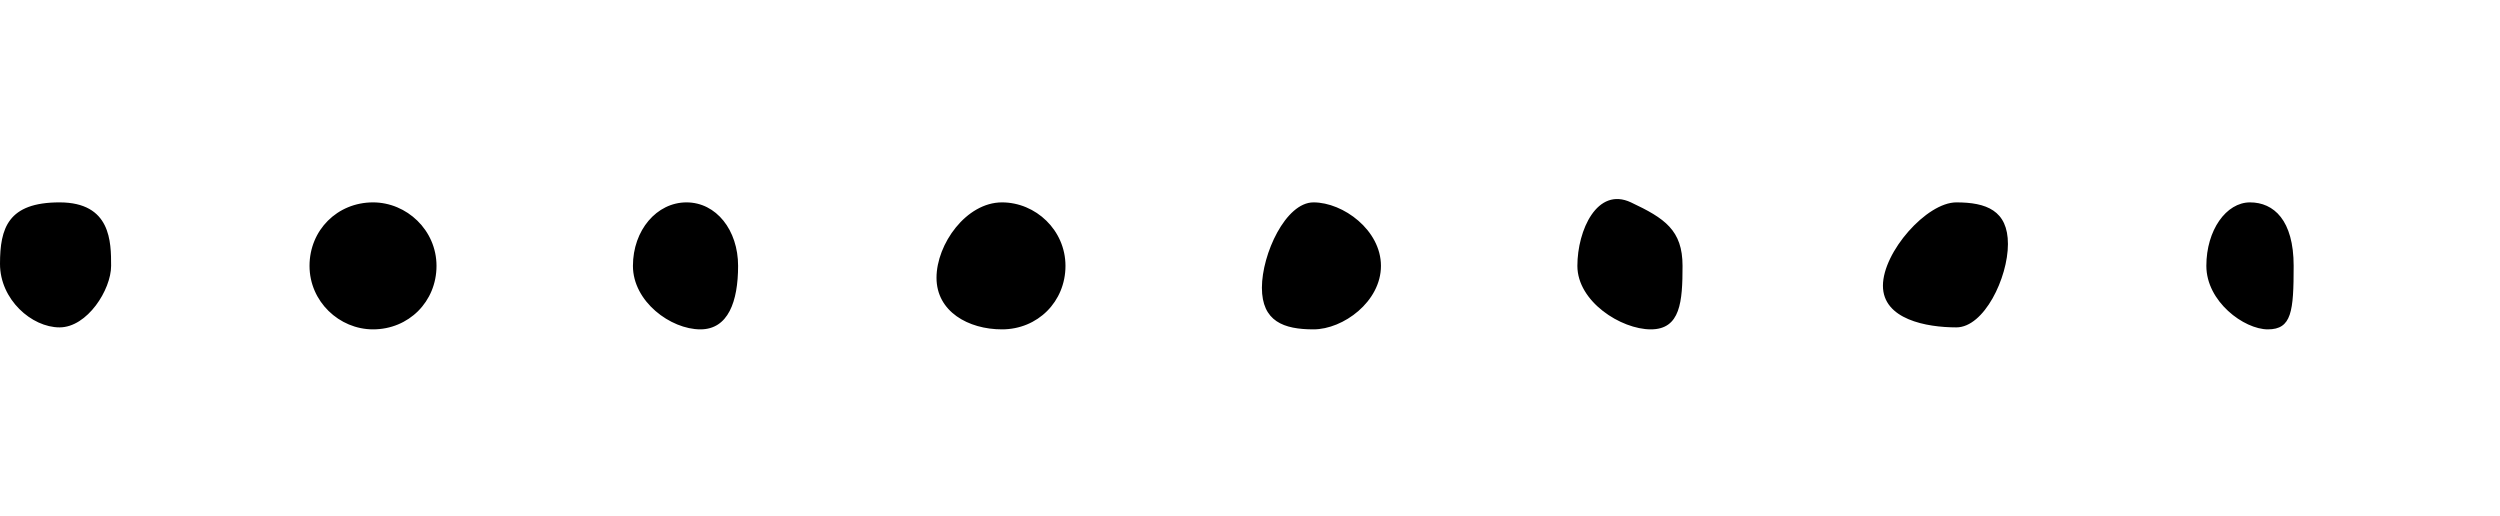 <svg xmlns="http://www.w3.org/2000/svg" preserveAspectRatio="xMidYMid meet" height="100%" viewBox="0 0 126 26" fill="black" stroke="none"><path d="M3,10.2c2.6,0,2.6,2,2.6,3.2S4.4,16.5,3,16.5s-3-1.4-3-3.2S0.4,10.2,3,10.2z M18.8,10.2c1.7,0,3.2,1.4,3.2,3.2s-1.4,3.2-3.2,3.2c-1.7,0-3.2-1.4-3.2-3.2S17,10.2,18.8,10.2z M34.6,10.2c1.5,0,2.6,1.4,2.6,3.2s-0.5,3.2-1.9,3.2c-1.5,0-3.4-1.4-3.4-3.2S33.1,10.2,34.6,10.2z M50.5,10.2c1.7,0,3.2,1.4,3.2,3.2s-1.4,3.2-3.2,3.2c-1.7,0-3.3-0.9-3.3-2.6S48.7,10.2,50.5,10.2z M66.2,10.2c1.5,0,3.4,1.4,3.4,3.2s-1.9,3.2-3.4,3.2c-1.5,0-2.6-0.4-2.6-2.1S64.8,10.2,66.2,10.2z M82.2,10.2c1.7,0.8,2.6,1.4,2.6,3.2s-0.1,3.2-1.6,3.2c-1.5,0-3.7-1.4-3.7-3.2S80.5,9.4,82.2,10.2zM98.6,10.2c1.5,0,2.6,0.4,2.6,2.1s-1.2,4.2-2.6,4.2c-1.5,0-3.7-0.4-3.7-2.1S97.1,10.2,98.6,10.2z M113.4,10.2c1.2,0,2.2,0.9,2.2,3.2s-0.1,3.2-1.3,3.2s-3.1-1.4-3.1-3.2S112.2,10.2,113.4,10.2z"></path></svg>